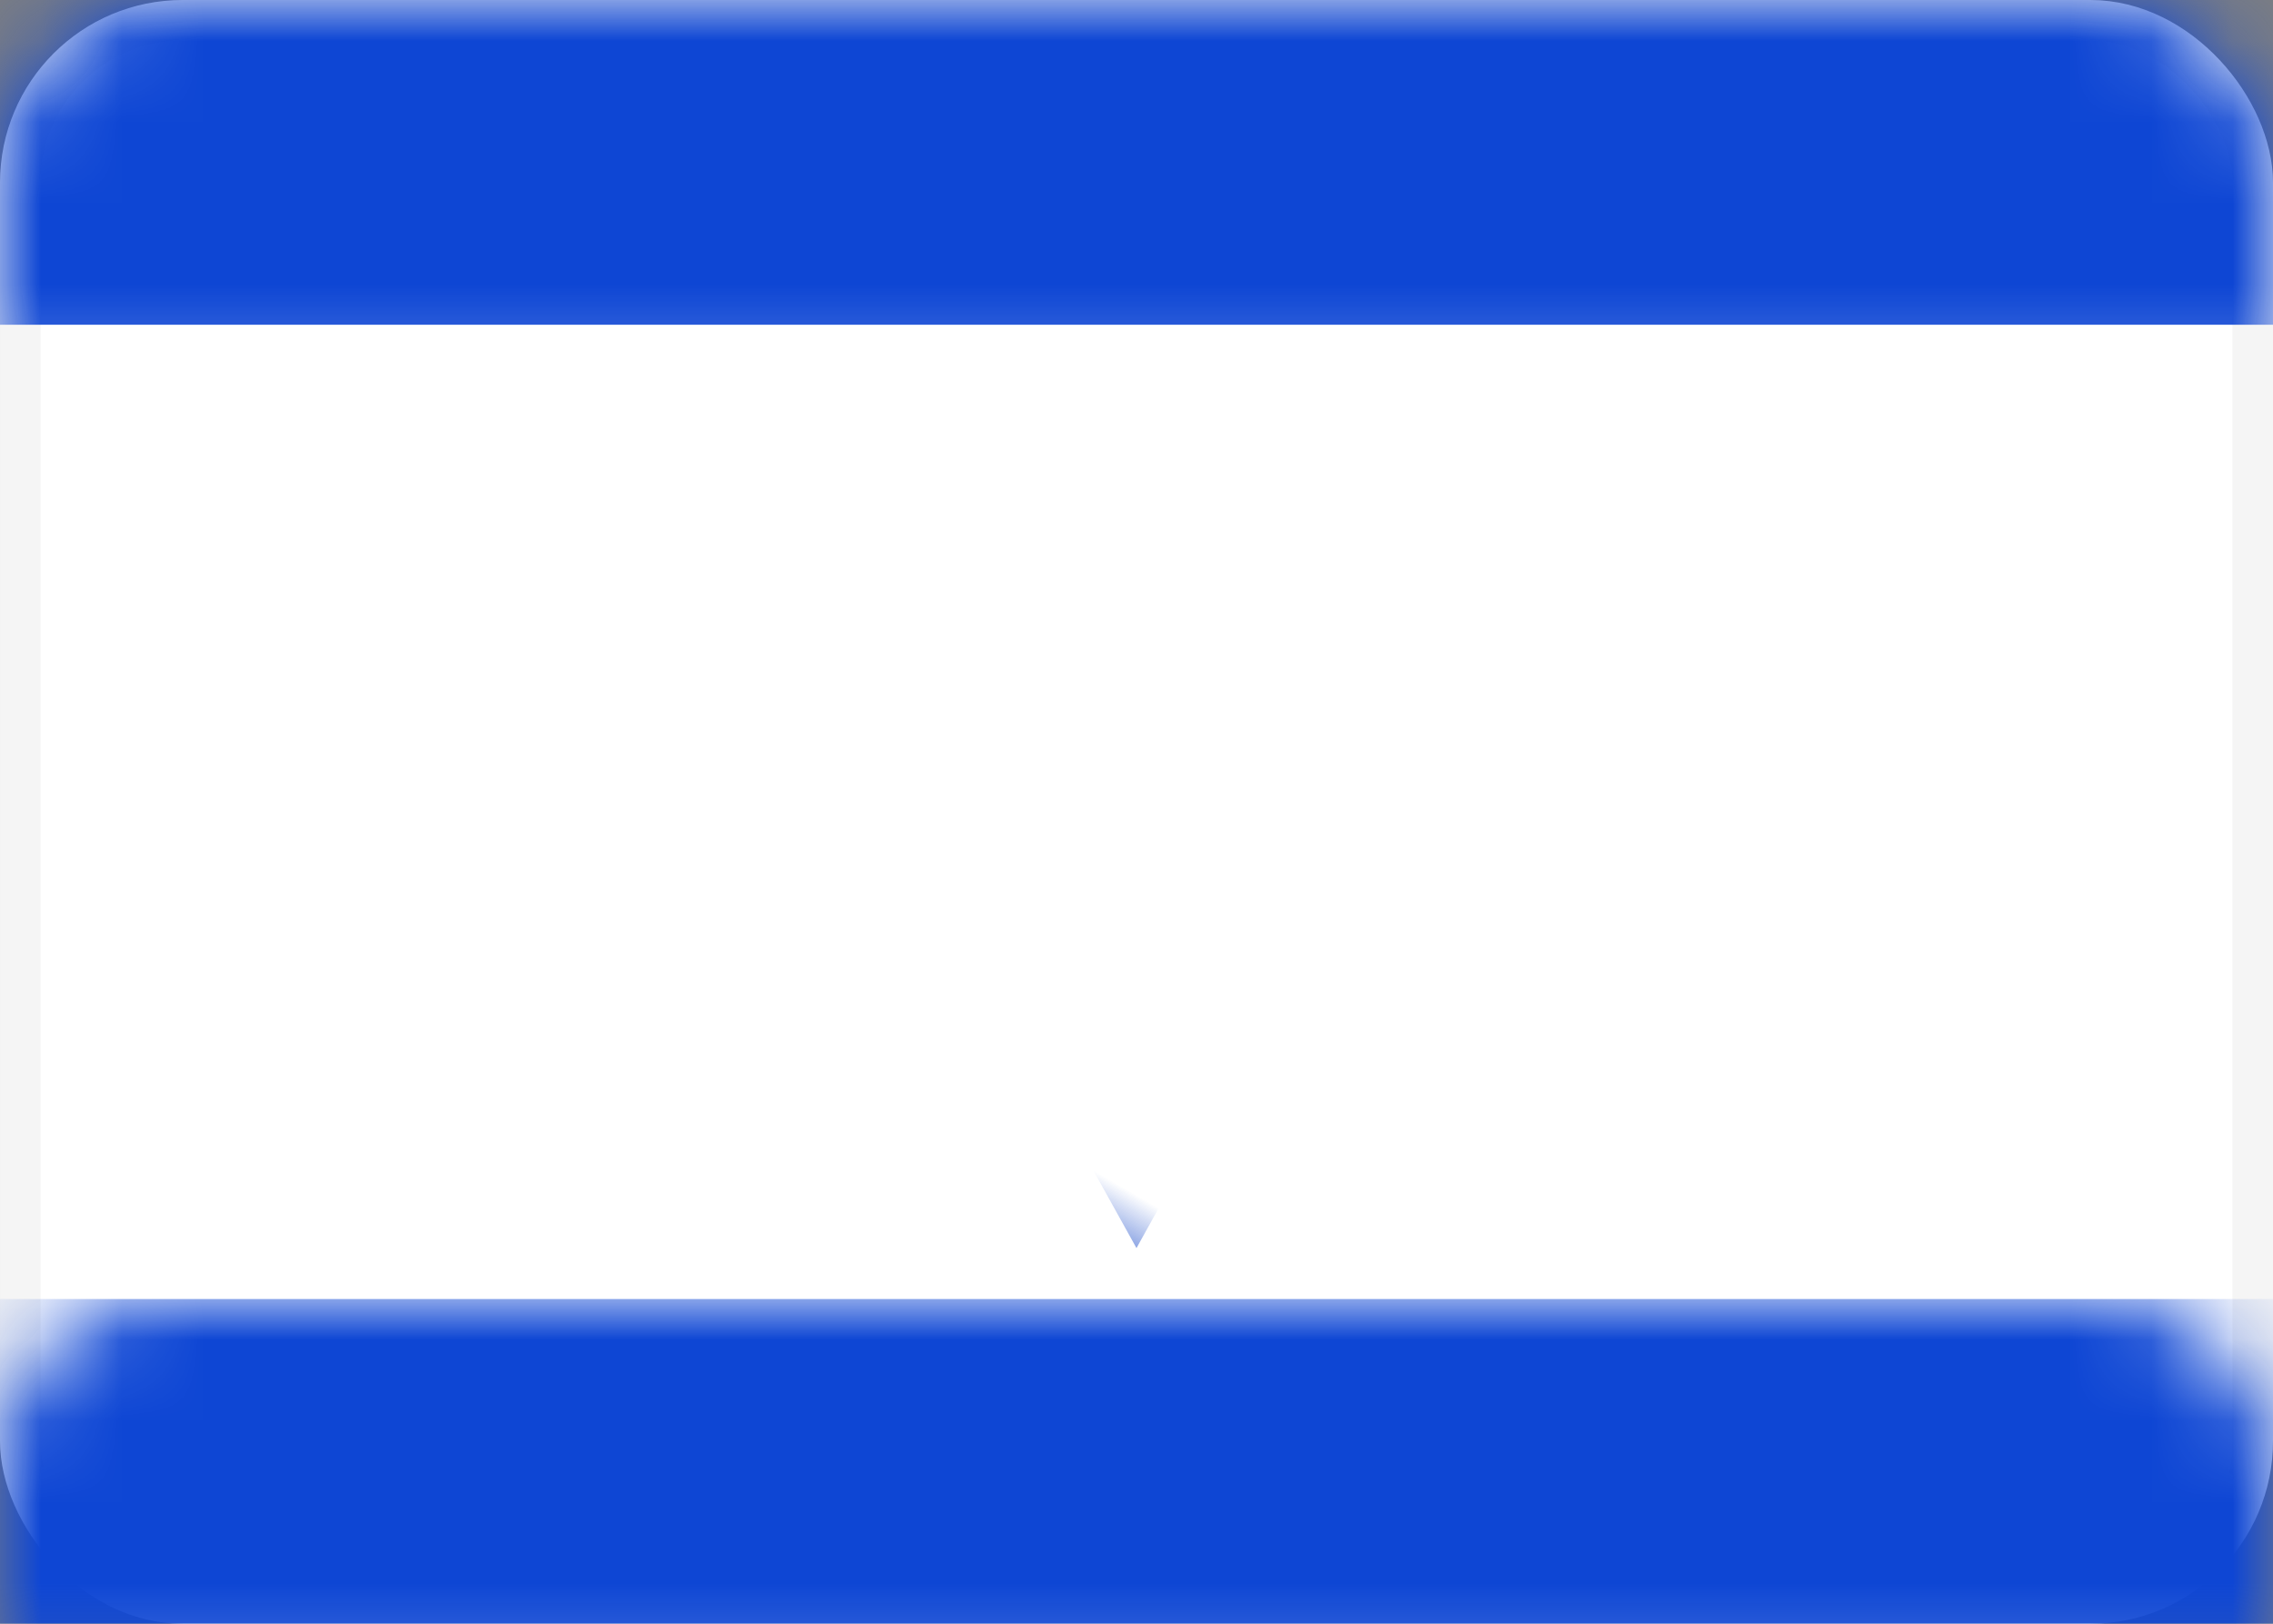 <svg xmlns="http://www.w3.org/2000/svg" xmlns:xlink="http://www.w3.org/1999/xlink" width="28" height="20" viewBox="0 0 28 20">
  <rect x="0" y="0" width="28" height="20" fill="#808080" stroke="none"/>
  <defs>
    <rect id="il-a" width="28" height="20" rx="2"/>
  </defs>
  <g fill="#fff" fill-rule="evenodd">
    <mask id="il-b" fill="#fff">
      <use xlink:href="#il-a"/>
    </mask>
    <rect width="27.5" height="19.5" x=".25" y=".25" stroke="#F5F5F5" stroke-width=".5" rx="2"/>
    <rect width="28" height="4" fill="#0E46D4" mask="url(#il-b)"/>
    <rect width="28" height="4" y="16" fill="#0E46D4" mask="url(#il-b)"/>
    <path stroke="#093EC5" stroke-width=".667" d="M9.566,10.547 L16.453,6.418 L16.321,14.447 L9.566,10.547 Z" mask="url(#il-b)" transform="rotate(-30 13.167 10.443)"/>
    <path stroke="#093EC5" stroke-width=".667" d="M9.566,9.66 L16.453,5.531 L16.321,13.56 L9.566,9.66 Z" mask="url(#il-b)" transform="scale(1 -1) rotate(-30 -22.5 0)"/>
  </g>
</svg>
